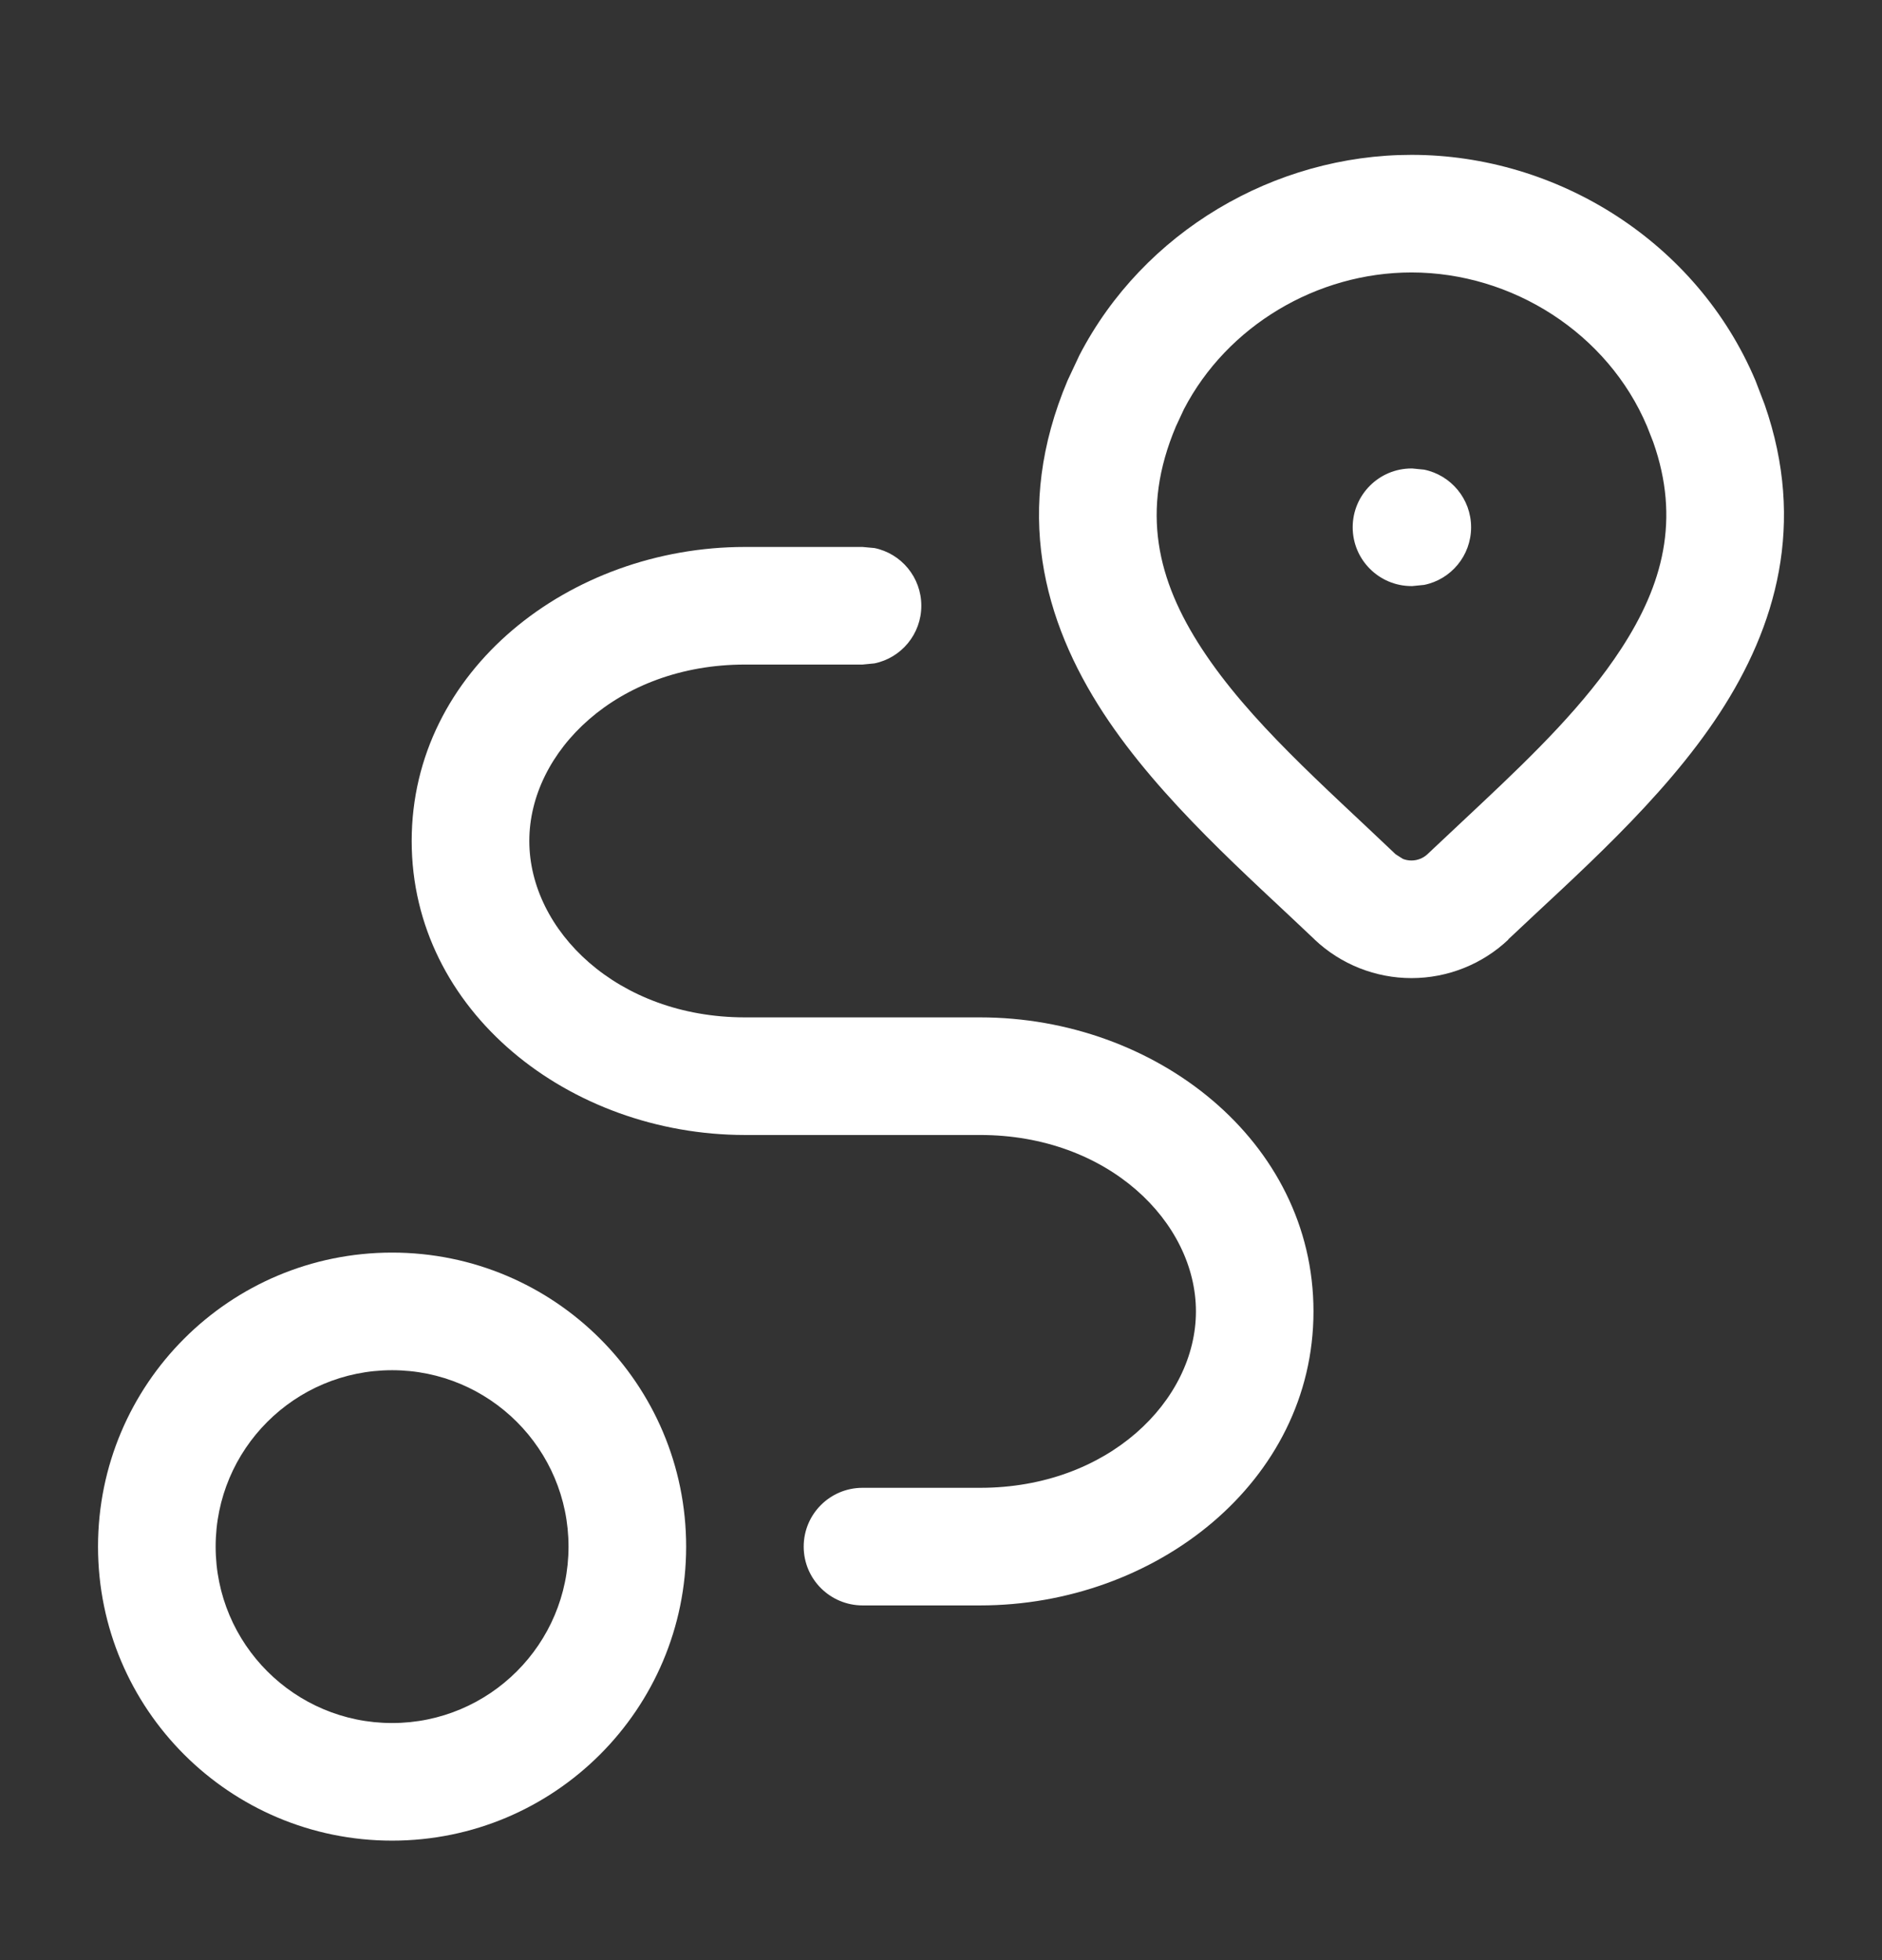 <svg width="24" height="25" viewBox="0 0 24 25" fill="none" xmlns="http://www.w3.org/2000/svg">
<rect x="0" y="0" width="24" height="25" fill="#333333" stroke="none"/>
<path fill-rule="evenodd" clip-rule="evenodd" d="M5 15.976C7.071 15.976 8.75 17.654 8.75 19.726C8.75 21.797 7.071 23.476 5 23.476C2.928 23.476 1.25 21.797 1.25 19.726C1.25 17.654 2.928 15.976 5 15.976ZM5 17.476C3.757 17.476 2.75 18.483 2.75 19.726C2.75 20.968 3.757 21.976 5 21.976C6.242 21.976 7.25 20.968 7.25 19.726C7.25 18.483 6.242 17.476 5 17.476Z" fill="white"/>
<path d="M11.152 6.99C11.493 7.06 11.749 7.363 11.749 7.726C11.749 8.088 11.493 8.391 11.152 8.461L10.999 8.476H9.5C7.868 8.476 6.75 9.587 6.75 10.726C6.75 11.864 7.868 12.975 9.5 12.976H12.499C14.734 12.976 16.75 14.55 16.75 16.726C16.75 18.901 14.734 20.476 12.499 20.476H10.999C10.585 20.475 10.249 20.14 10.249 19.726C10.249 19.311 10.585 18.976 10.999 18.976H12.499C14.131 18.976 15.251 17.864 15.251 16.726C15.251 15.587 14.131 14.476 12.499 14.476H9.5C7.265 14.475 5.25 12.901 5.25 10.726C5.25 8.55 7.265 6.976 9.5 6.976H10.999L11.152 6.99Z" fill="white"/>
<path d="M18.161 5.99C18.503 6.06 18.76 6.363 18.76 6.725C18.76 7.088 18.503 7.391 18.161 7.46L18.01 7.475H18C17.586 7.475 17.25 7.139 17.25 6.725C17.25 6.311 17.586 5.975 18 5.975H18.01L18.161 5.99Z" fill="white"/>
<path fill-rule="evenodd" clip-rule="evenodd" d="M18 1.975C19.863 1.975 21.64 3.088 22.386 4.853L22.504 5.161C23.033 6.68 22.648 7.995 21.93 9.095C21.201 10.213 20.074 11.185 19.233 11.982L19.235 11.984C18.901 12.3 18.458 12.475 18 12.475C17.542 12.475 17.099 12.3 16.765 11.984L16.764 11.982C15.927 11.184 14.8 10.211 14.071 9.095C13.305 7.922 12.916 6.505 13.614 4.853L13.765 4.531C14.582 2.954 16.253 1.975 18 1.975ZM18 3.475C16.795 3.475 15.65 4.156 15.098 5.219L14.996 5.438C14.54 6.516 14.758 7.404 15.327 8.275C15.933 9.202 16.87 10.011 17.798 10.896L17.889 10.954C17.923 10.968 17.961 10.975 18 10.975C18.078 10.975 18.151 10.944 18.202 10.896L18.895 10.245C19.579 9.602 20.22 8.972 20.673 8.276C21.206 7.459 21.431 6.625 21.082 5.637L21.004 5.438C20.503 4.251 19.285 3.475 18 3.475Z" fill="white"/>
</svg>
